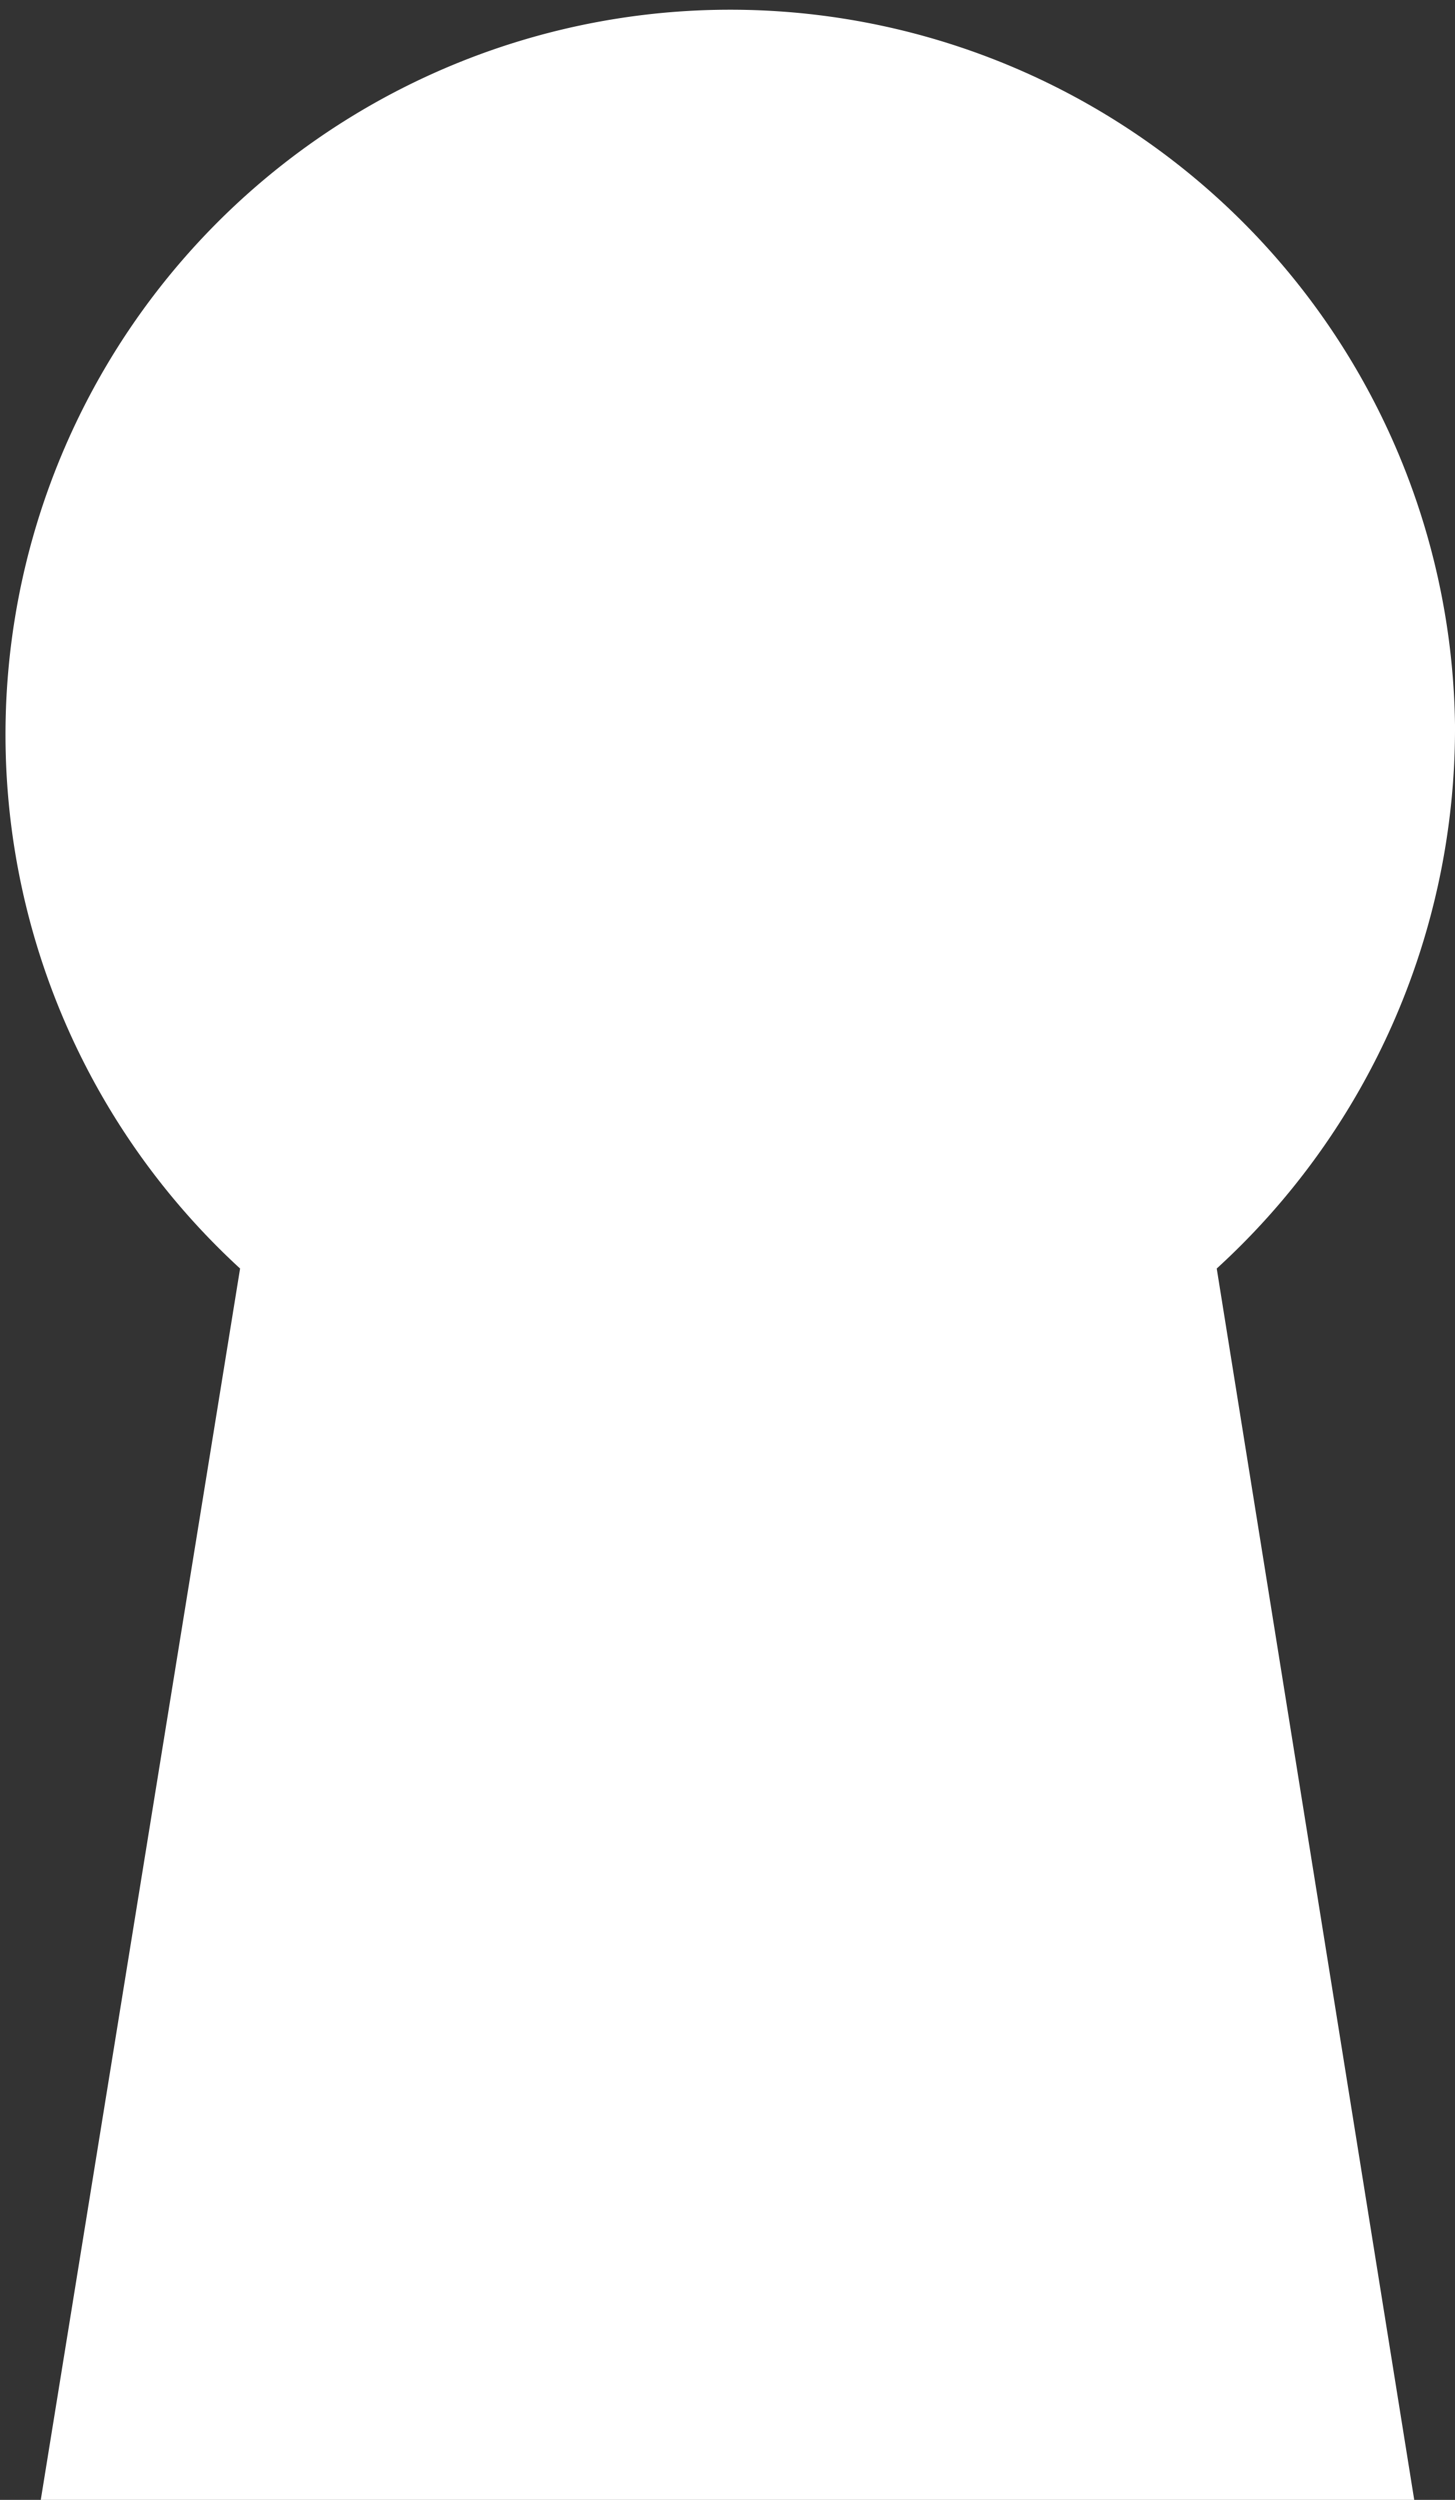 <svg xmlns="http://www.w3.org/2000/svg" viewBox="0 0 16.06 27.59"><rect x="0" y="0" width="16.06" height="27.59" fill="#333333" stroke="none"/><defs><style>.cls-1{fill:#fff}</style></defs><title>key-hole</title><g id="Layer_2" data-name="Layer 2"><path class="cls-1" d="M15.61 27.59H.45L2.65 14a8 8 0 1 1 13.41-6 8.07 8.07 0 0 1-2.63 6z" id="Layer_1-2" data-name="Layer 1"/></g></svg>